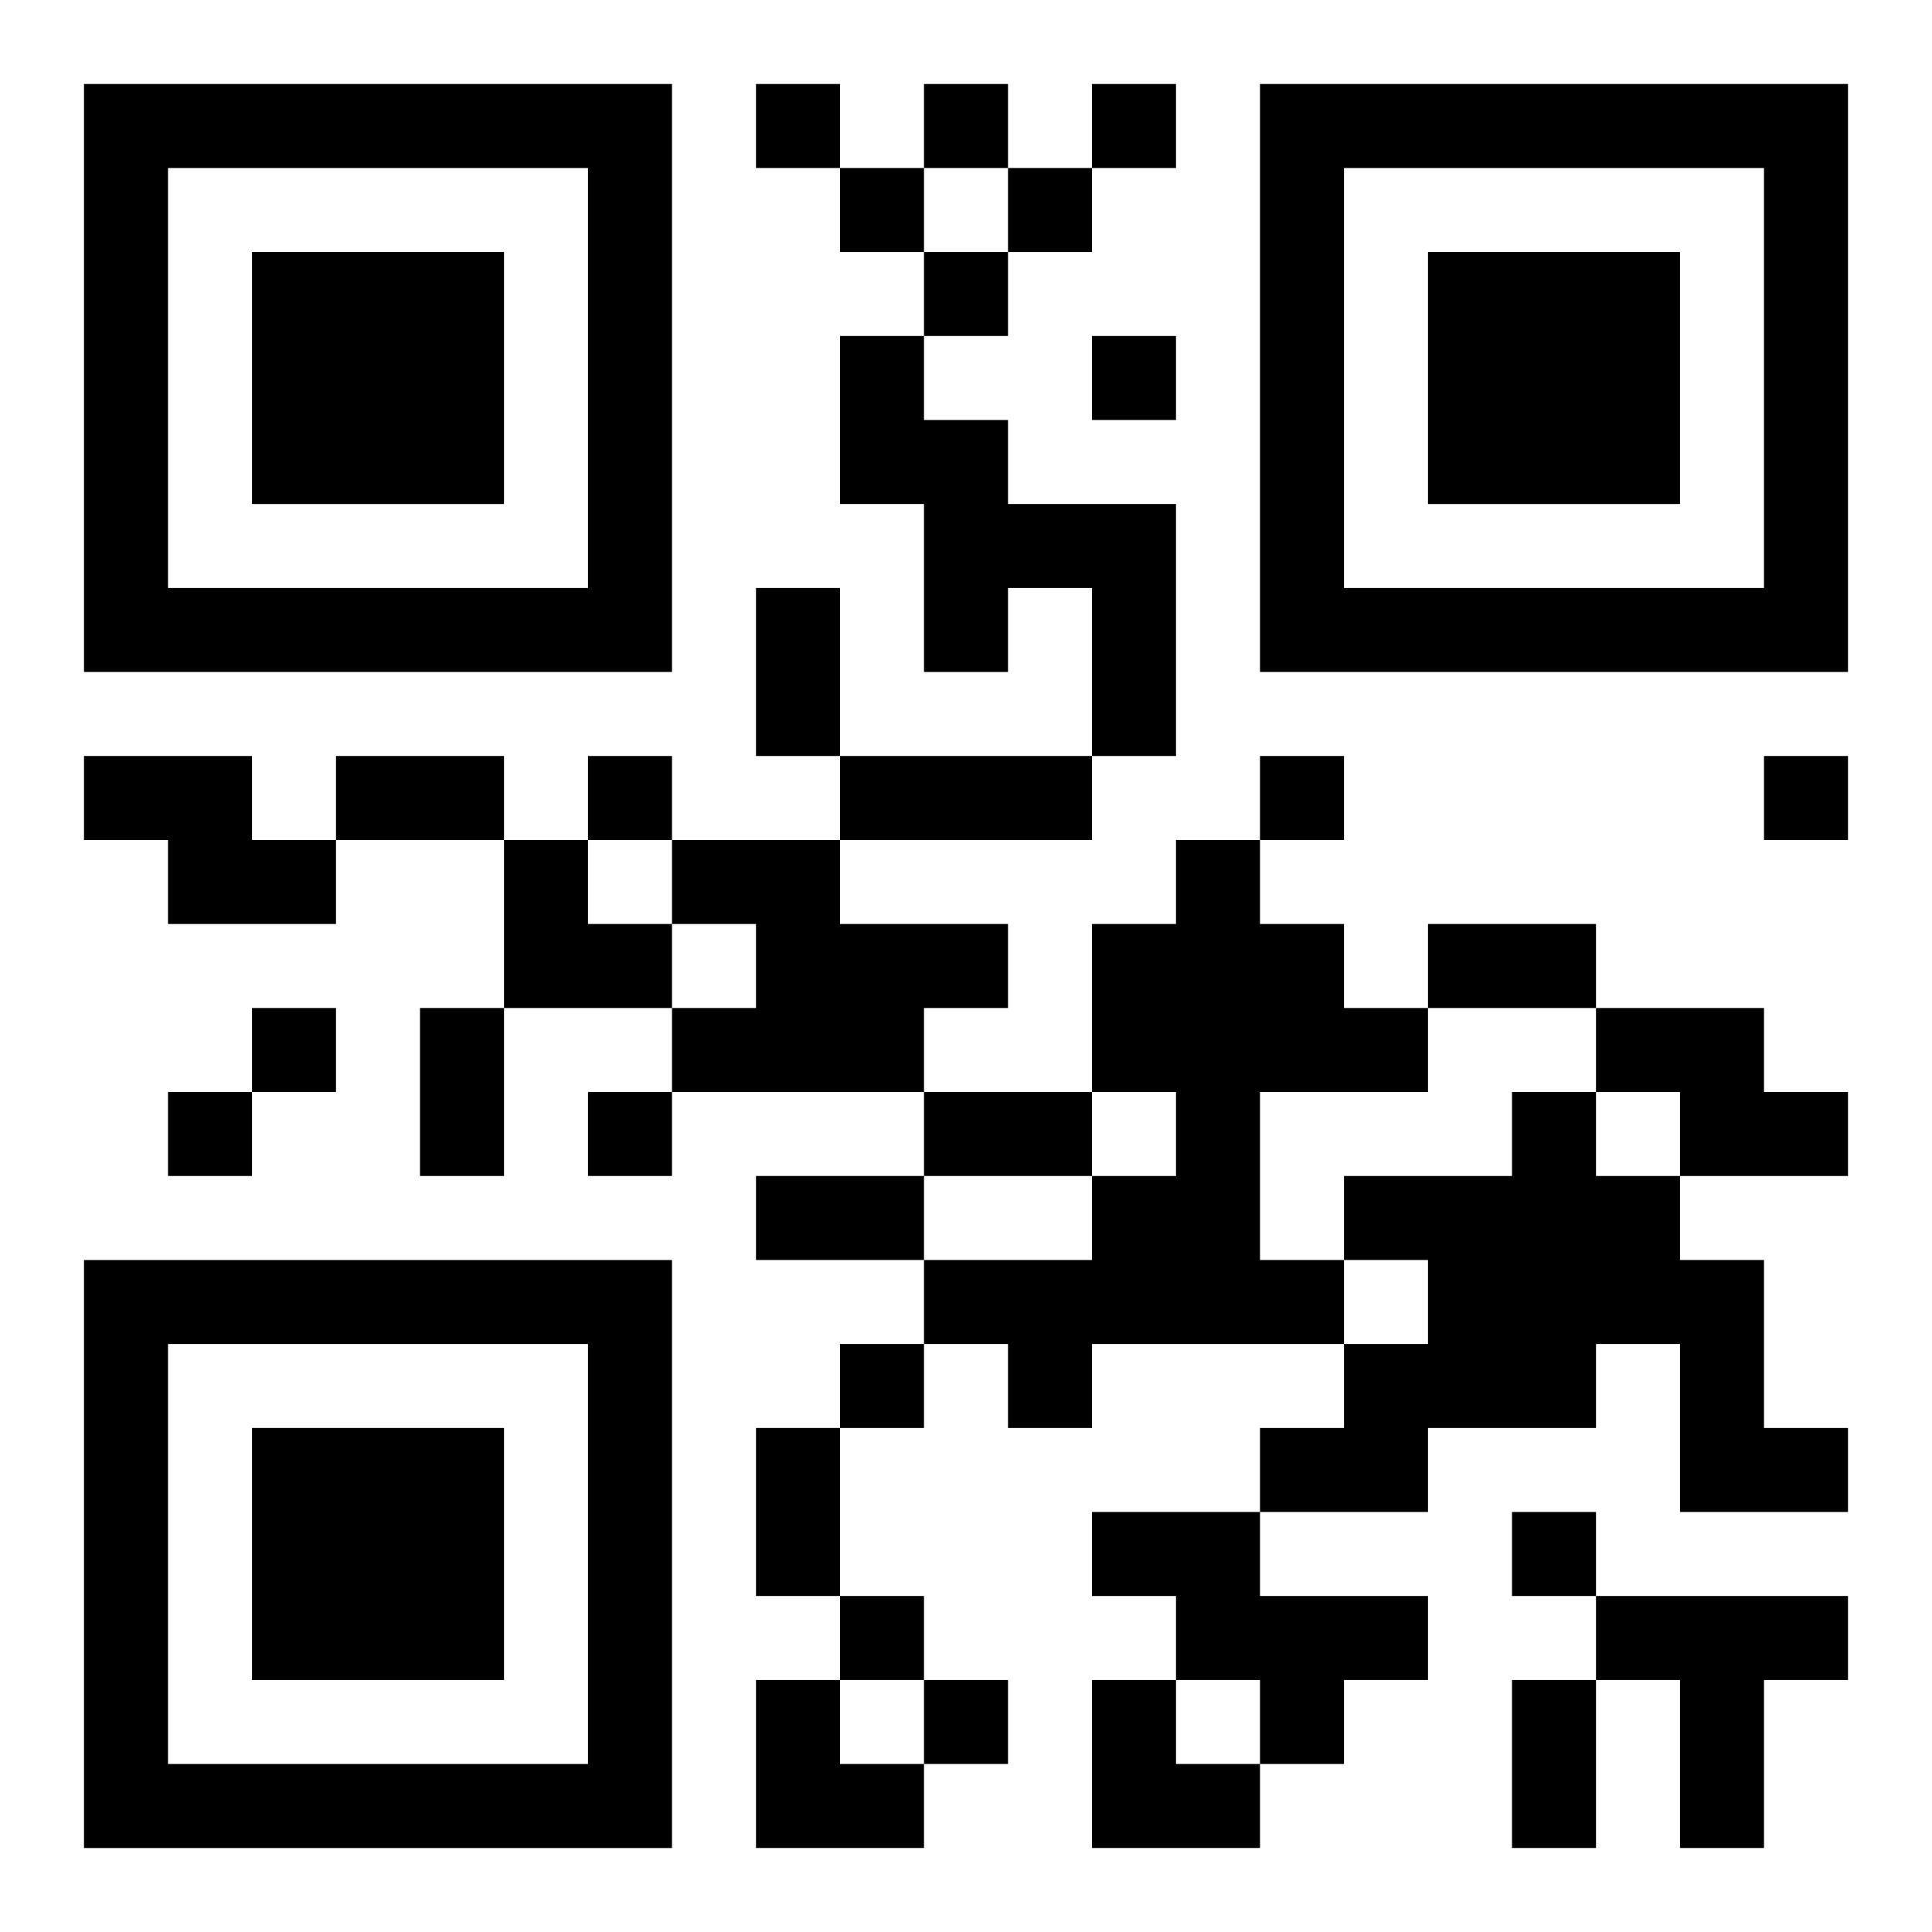 <?xml version="1.0" encoding="UTF-8"?>
<svg width="250" height="250" baseProfile="full" version="1.1" viewBox="-1 -1 23 23" xmlns="http://www.w3.org/2000/svg" xmlns:xlink="http://www.w3.org/1999/xlink"><symbol id="a"><path d="m0 7v7h7v-7h-7zm1 1h5v5h-5v-5zm1 1v3h3v-3h-3z"/></symbol><use y="-7" xlink:href="#a"/><use y="7" xlink:href="#a"/><use x="14" y="-7" xlink:href="#a"/><path d="m9 3h1v1h1v1h2v3h-1v-2h-1v1h-1v-2h-1v-2m-9 5h2v1h1v1h-2v-1h-1v-1m7 1h2v1h2v1h-1v1h-3v-1h1v-1h-1v-1m6 0h1v1h1v1h1v1h-2v2h1v1h-3v1h-1v-1h-1v-1h2v-1h1v-1h-1v-2h1v-1m5 2h2v1h1v1h-2v-1h-1v-1m-1 1h1v1h1v1h1v2h1v1h-2v-2h-1v1h-2v1h-2v-1h1v-1h1v-1h-1v-1h2v-1m-5 5h2v1h2v1h-1v1h-1v-1h-1v-1h-1v-1m6 1h3v1h-1v2h-1v-2h-1v-1m-10-18v1h1v-1h-1m2 0v1h1v-1h-1m2 0v1h1v-1h-1m-3 1v1h1v-1h-1m2 0v1h1v-1h-1m-1 1v1h1v-1h-1m2 1v1h1v-1h-1m-6 5v1h1v-1h-1m8 0v1h1v-1h-1m6 0v1h1v-1h-1m-18 3v1h1v-1h-1m-1 1v1h1v-1h-1m5 0v1h1v-1h-1m3 3v1h1v-1h-1m8 2v1h1v-1h-1m-8 1v1h1v-1h-1m1 1v1h1v-1h-1m-2-13h1v2h-1v-2m-5 2h2v1h-2v-1m6 0h3v1h-3v-1m7 2h2v1h-2v-1m-12 1h1v2h-1v-2m6 1h2v1h-2v-1m-2 1h2v1h-2v-1m0 3h1v2h-1v-2m9 3h1v2h-1v-2m-12-10h1v1h1v1h-2zm3 10h1v1h1v1h-2zm4 0h1v1h1v1h-2z"/></svg>
